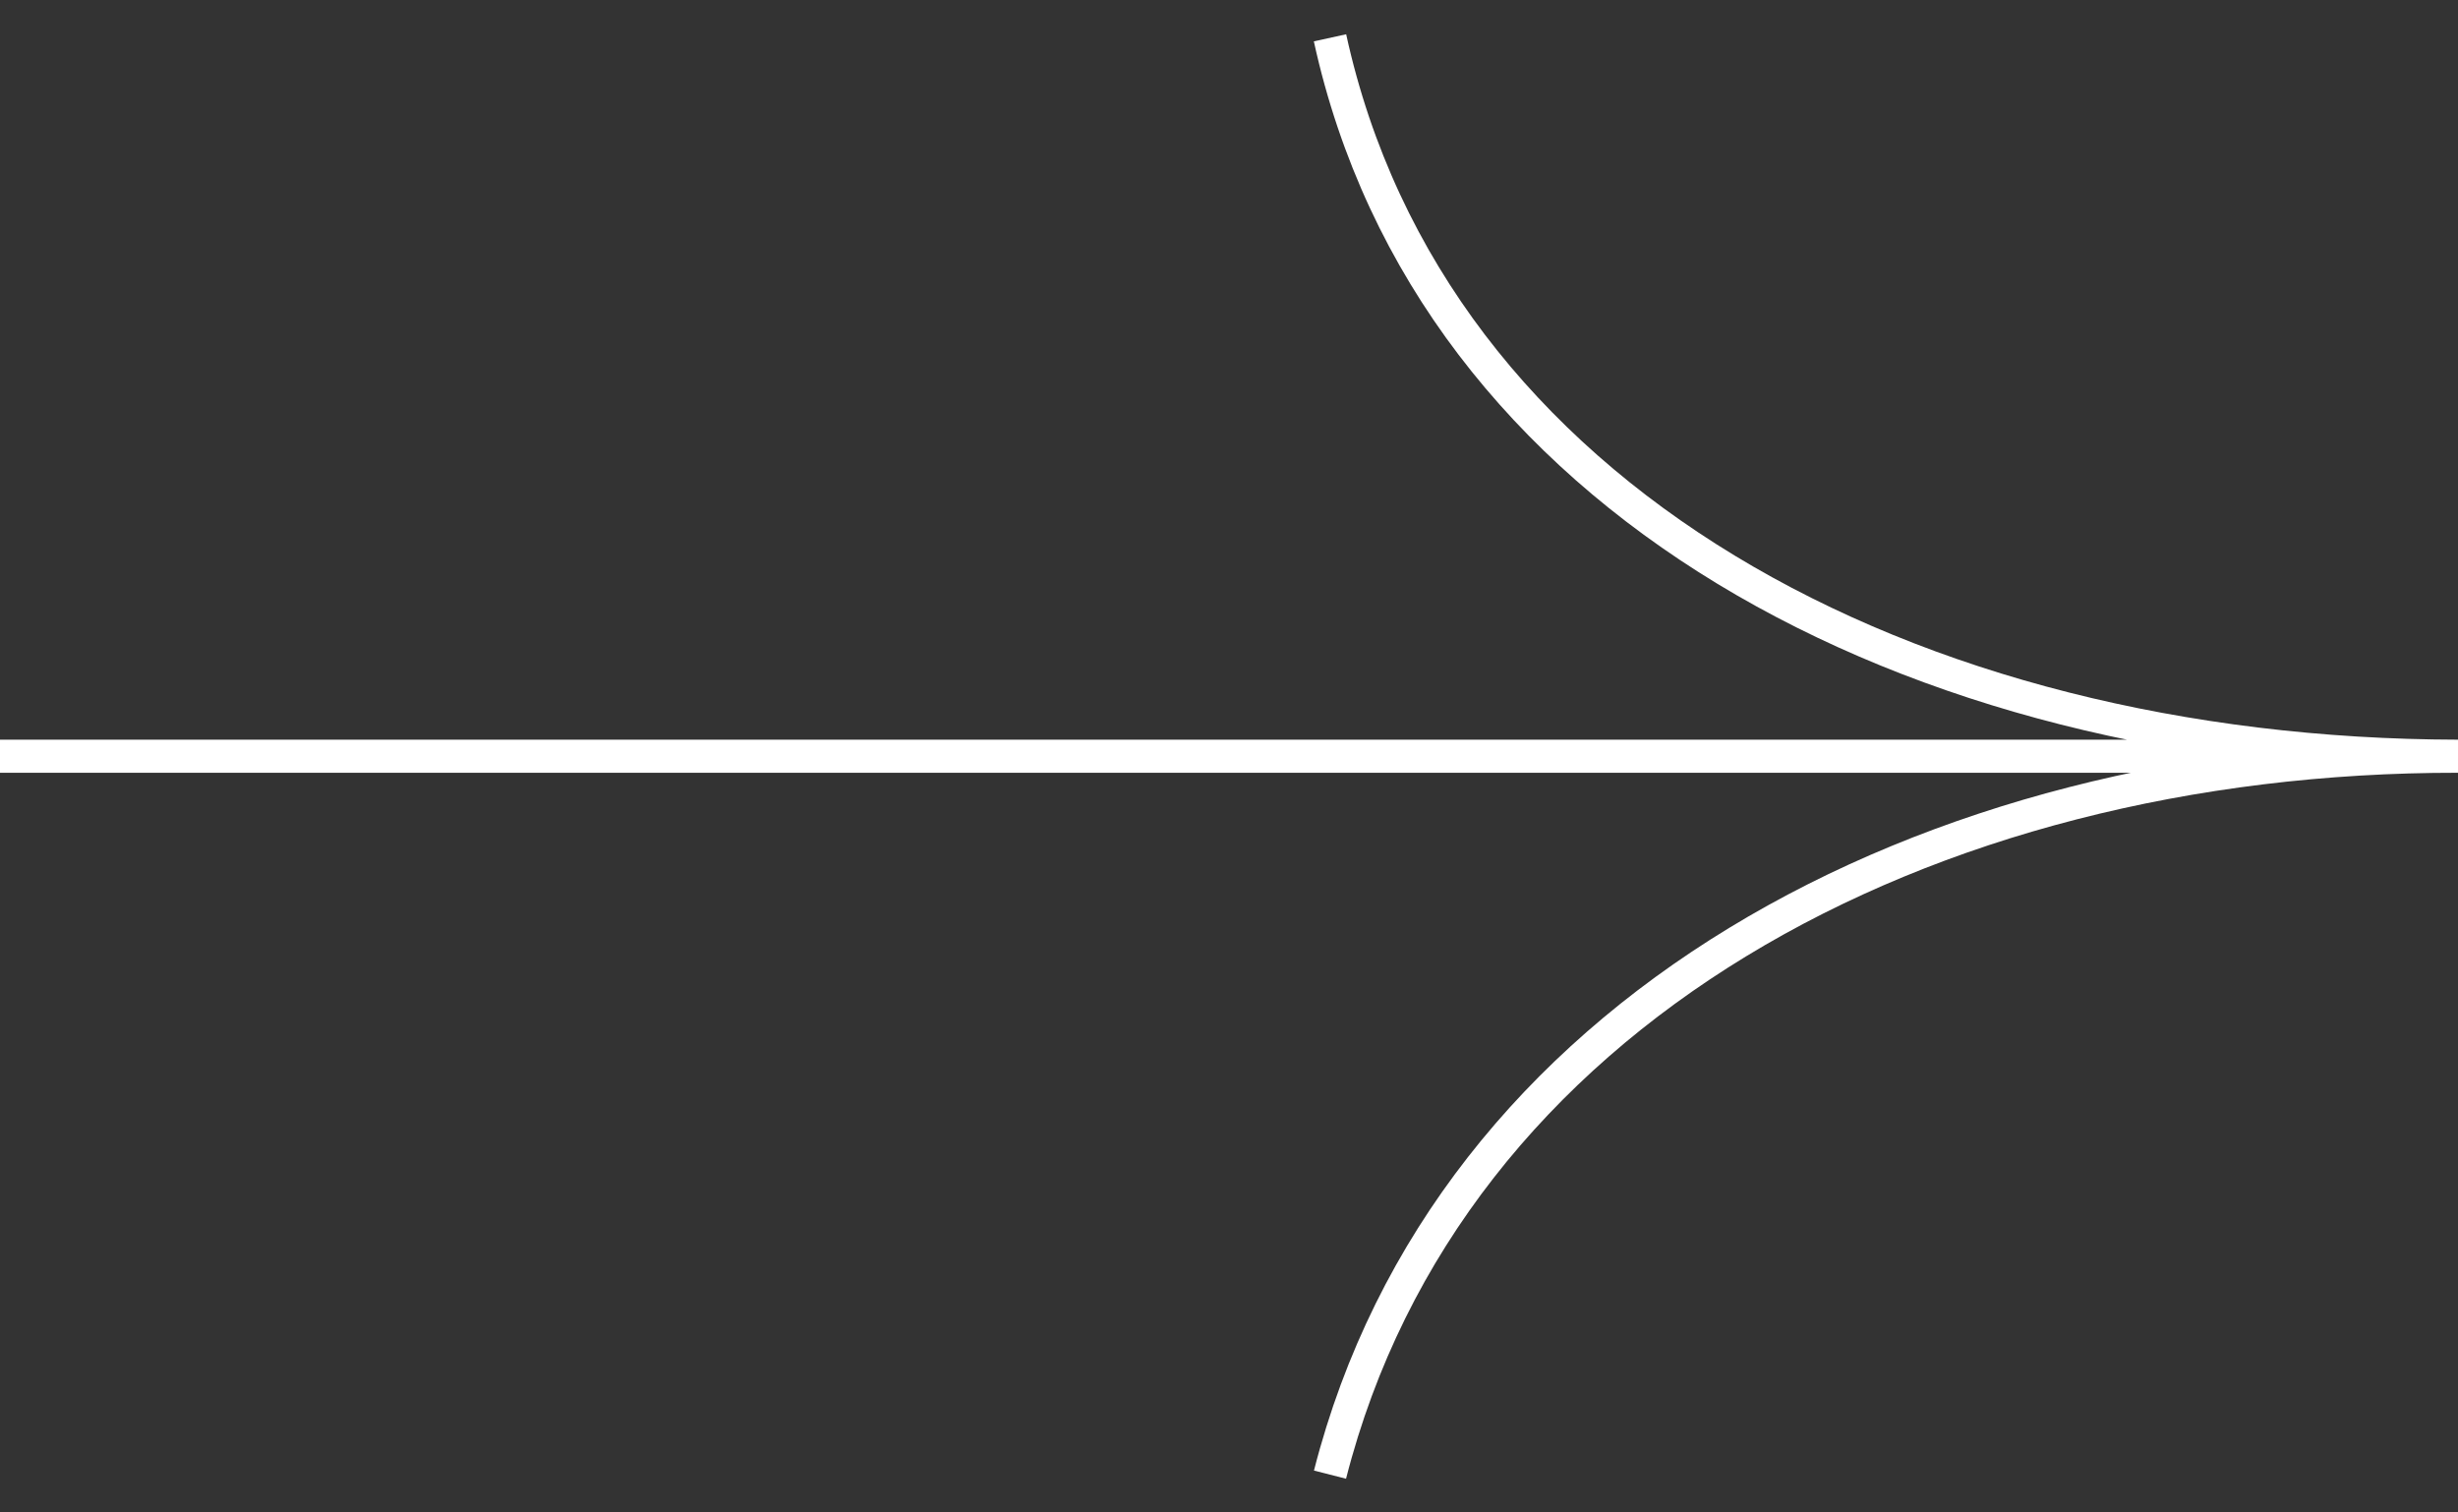<?xml version="1.0" encoding="UTF-8"?> <svg xmlns="http://www.w3.org/2000/svg" width="65" height="40" viewBox="0 0 65 40" fill="none"><rect x="0" y="0" width="65" height="40" fill="#333333" stroke="none"/> <path d="M0 20L42.139 20L65 20M65 20C50.495 19.97 37.843 13.214 35.171 1M65 20C50.869 19.983 38.288 26.786 35.171 39" stroke="white" stroke-width="0.875"></path> </svg> 